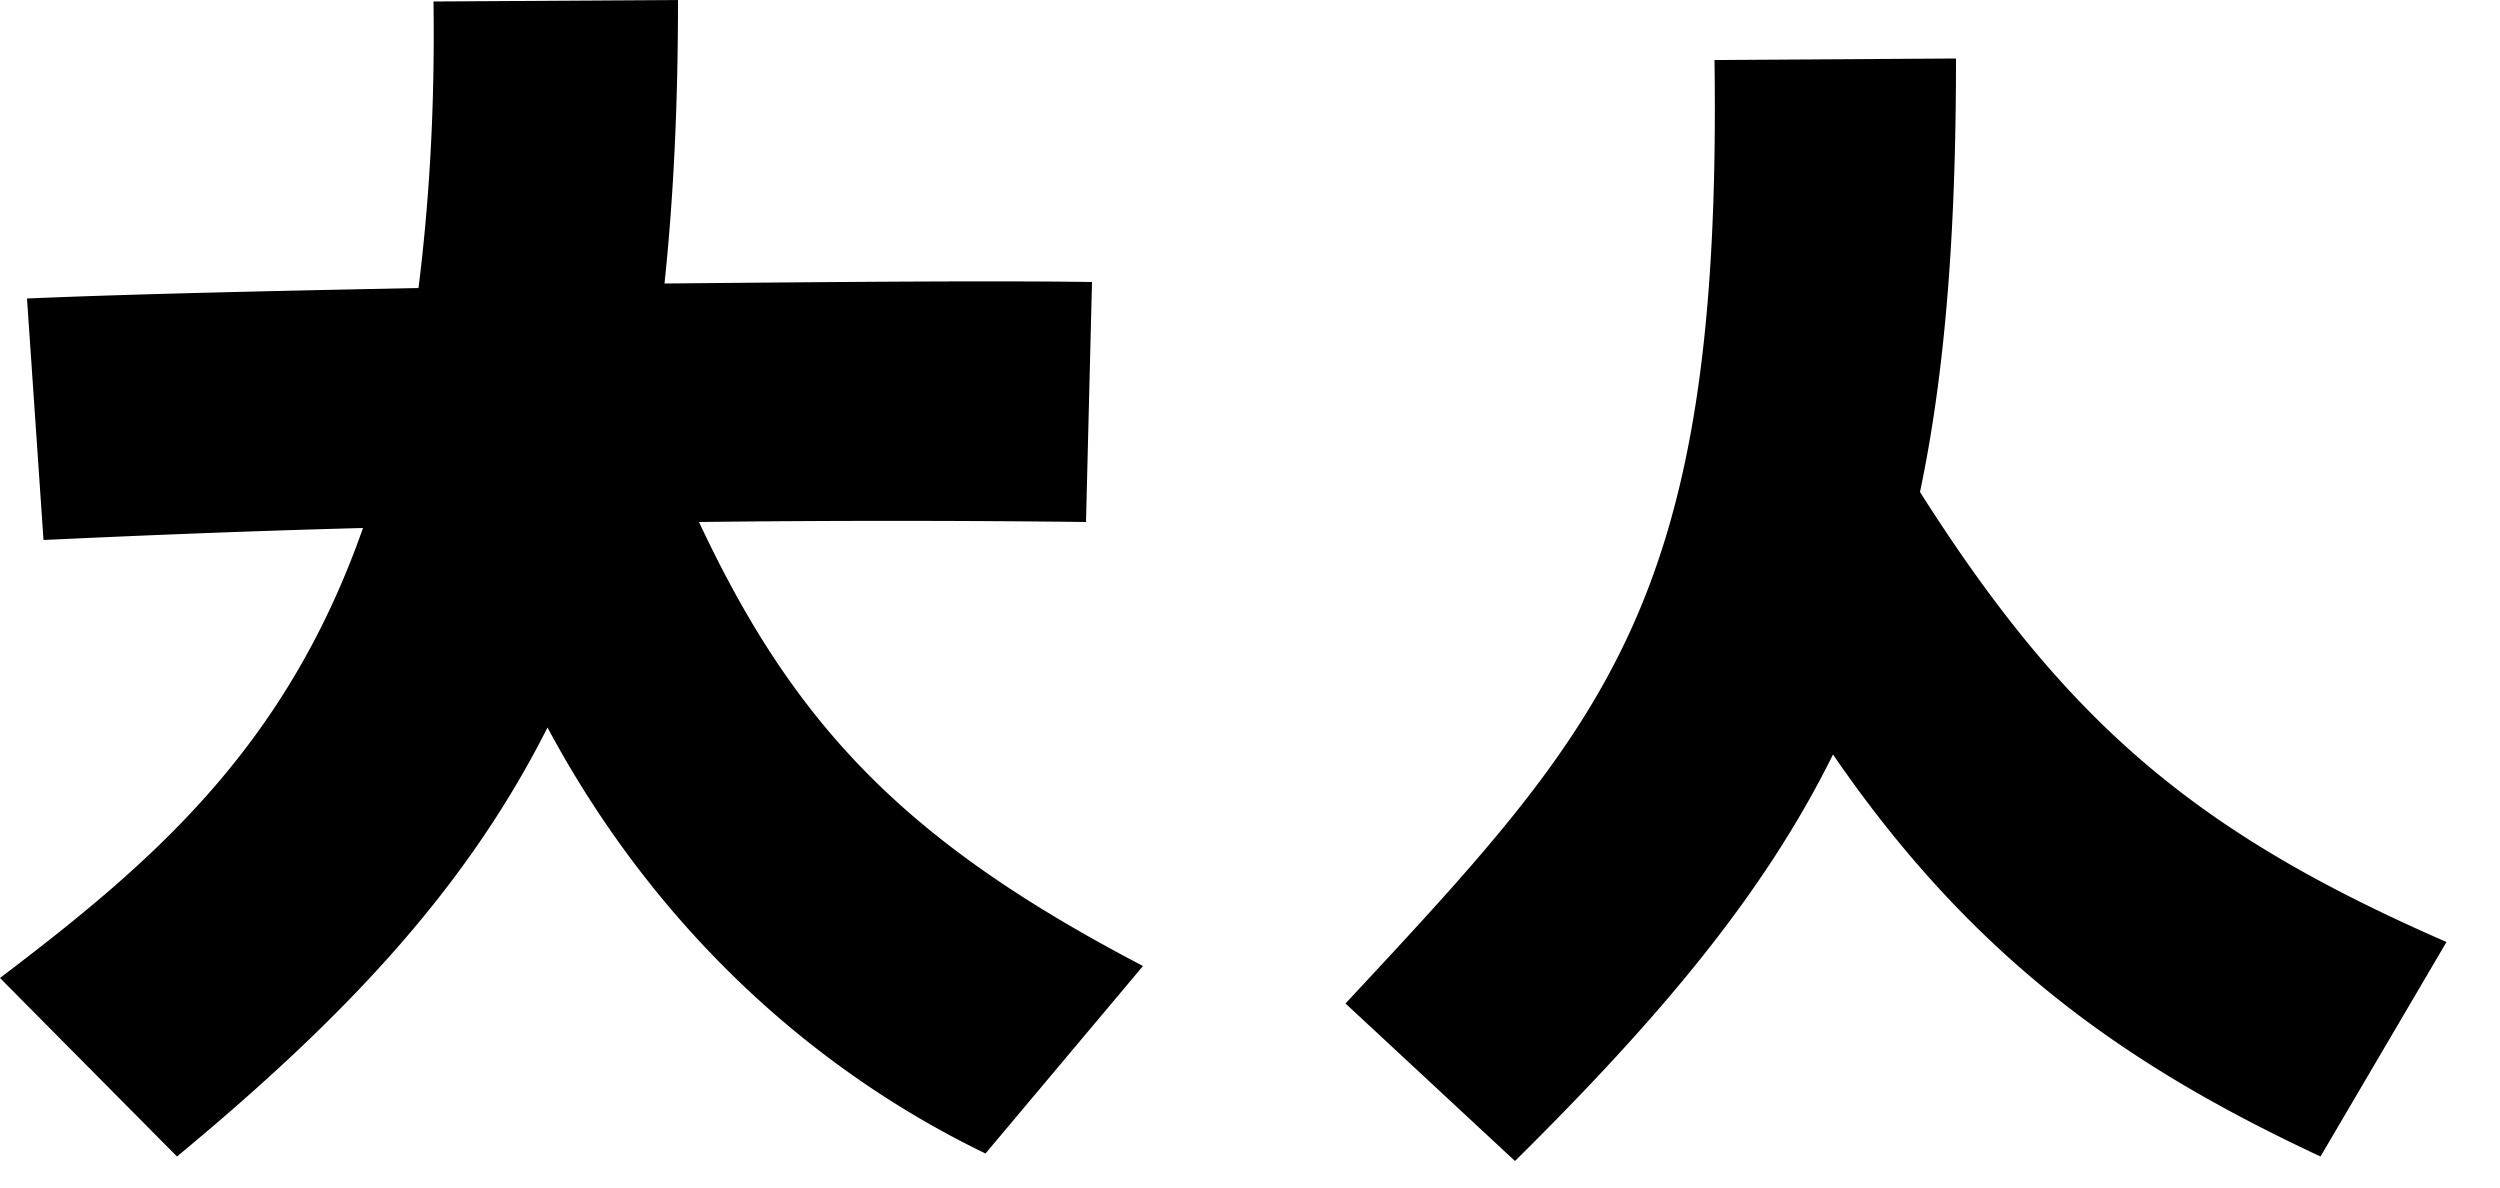 <svg xmlns="http://www.w3.org/2000/svg" width="40" height="19" fill="none"><path fill="#000" d="m24.24 18.576-2.712-2.52c4.176-4.488 6.024-6.408 5.904-15.096l3.864-.024c0 2.76-.168 4.992-.576 6.936 2.376 3.744 4.464 5.472 8.424 7.2l-2.016 3.432c-2.976-1.392-5.496-3.072-7.8-6.432-1.104 2.232-2.76 4.2-5.088 6.504M2.832 18.504 0 15.648c2.4-1.824 4.56-3.648 5.808-7.2-1.824.048-3.576.12-5.112.192L.432 4.776c1.68-.072 3.912-.12 6.264-.168.168-1.344.264-2.856.24-4.584L10.848 0c0 1.68-.072 3.168-.216 4.536 2.688-.024 5.184-.048 6.84-.024l-.096 3.84a262 262 0 0 0-6.192 0c1.56 3.336 3.384 5.16 7.104 7.104l-2.52 3c-2.928-1.416-5.376-3.768-7.008-6.816-1.32 2.616-3.264 4.656-5.928 6.864"/></svg>